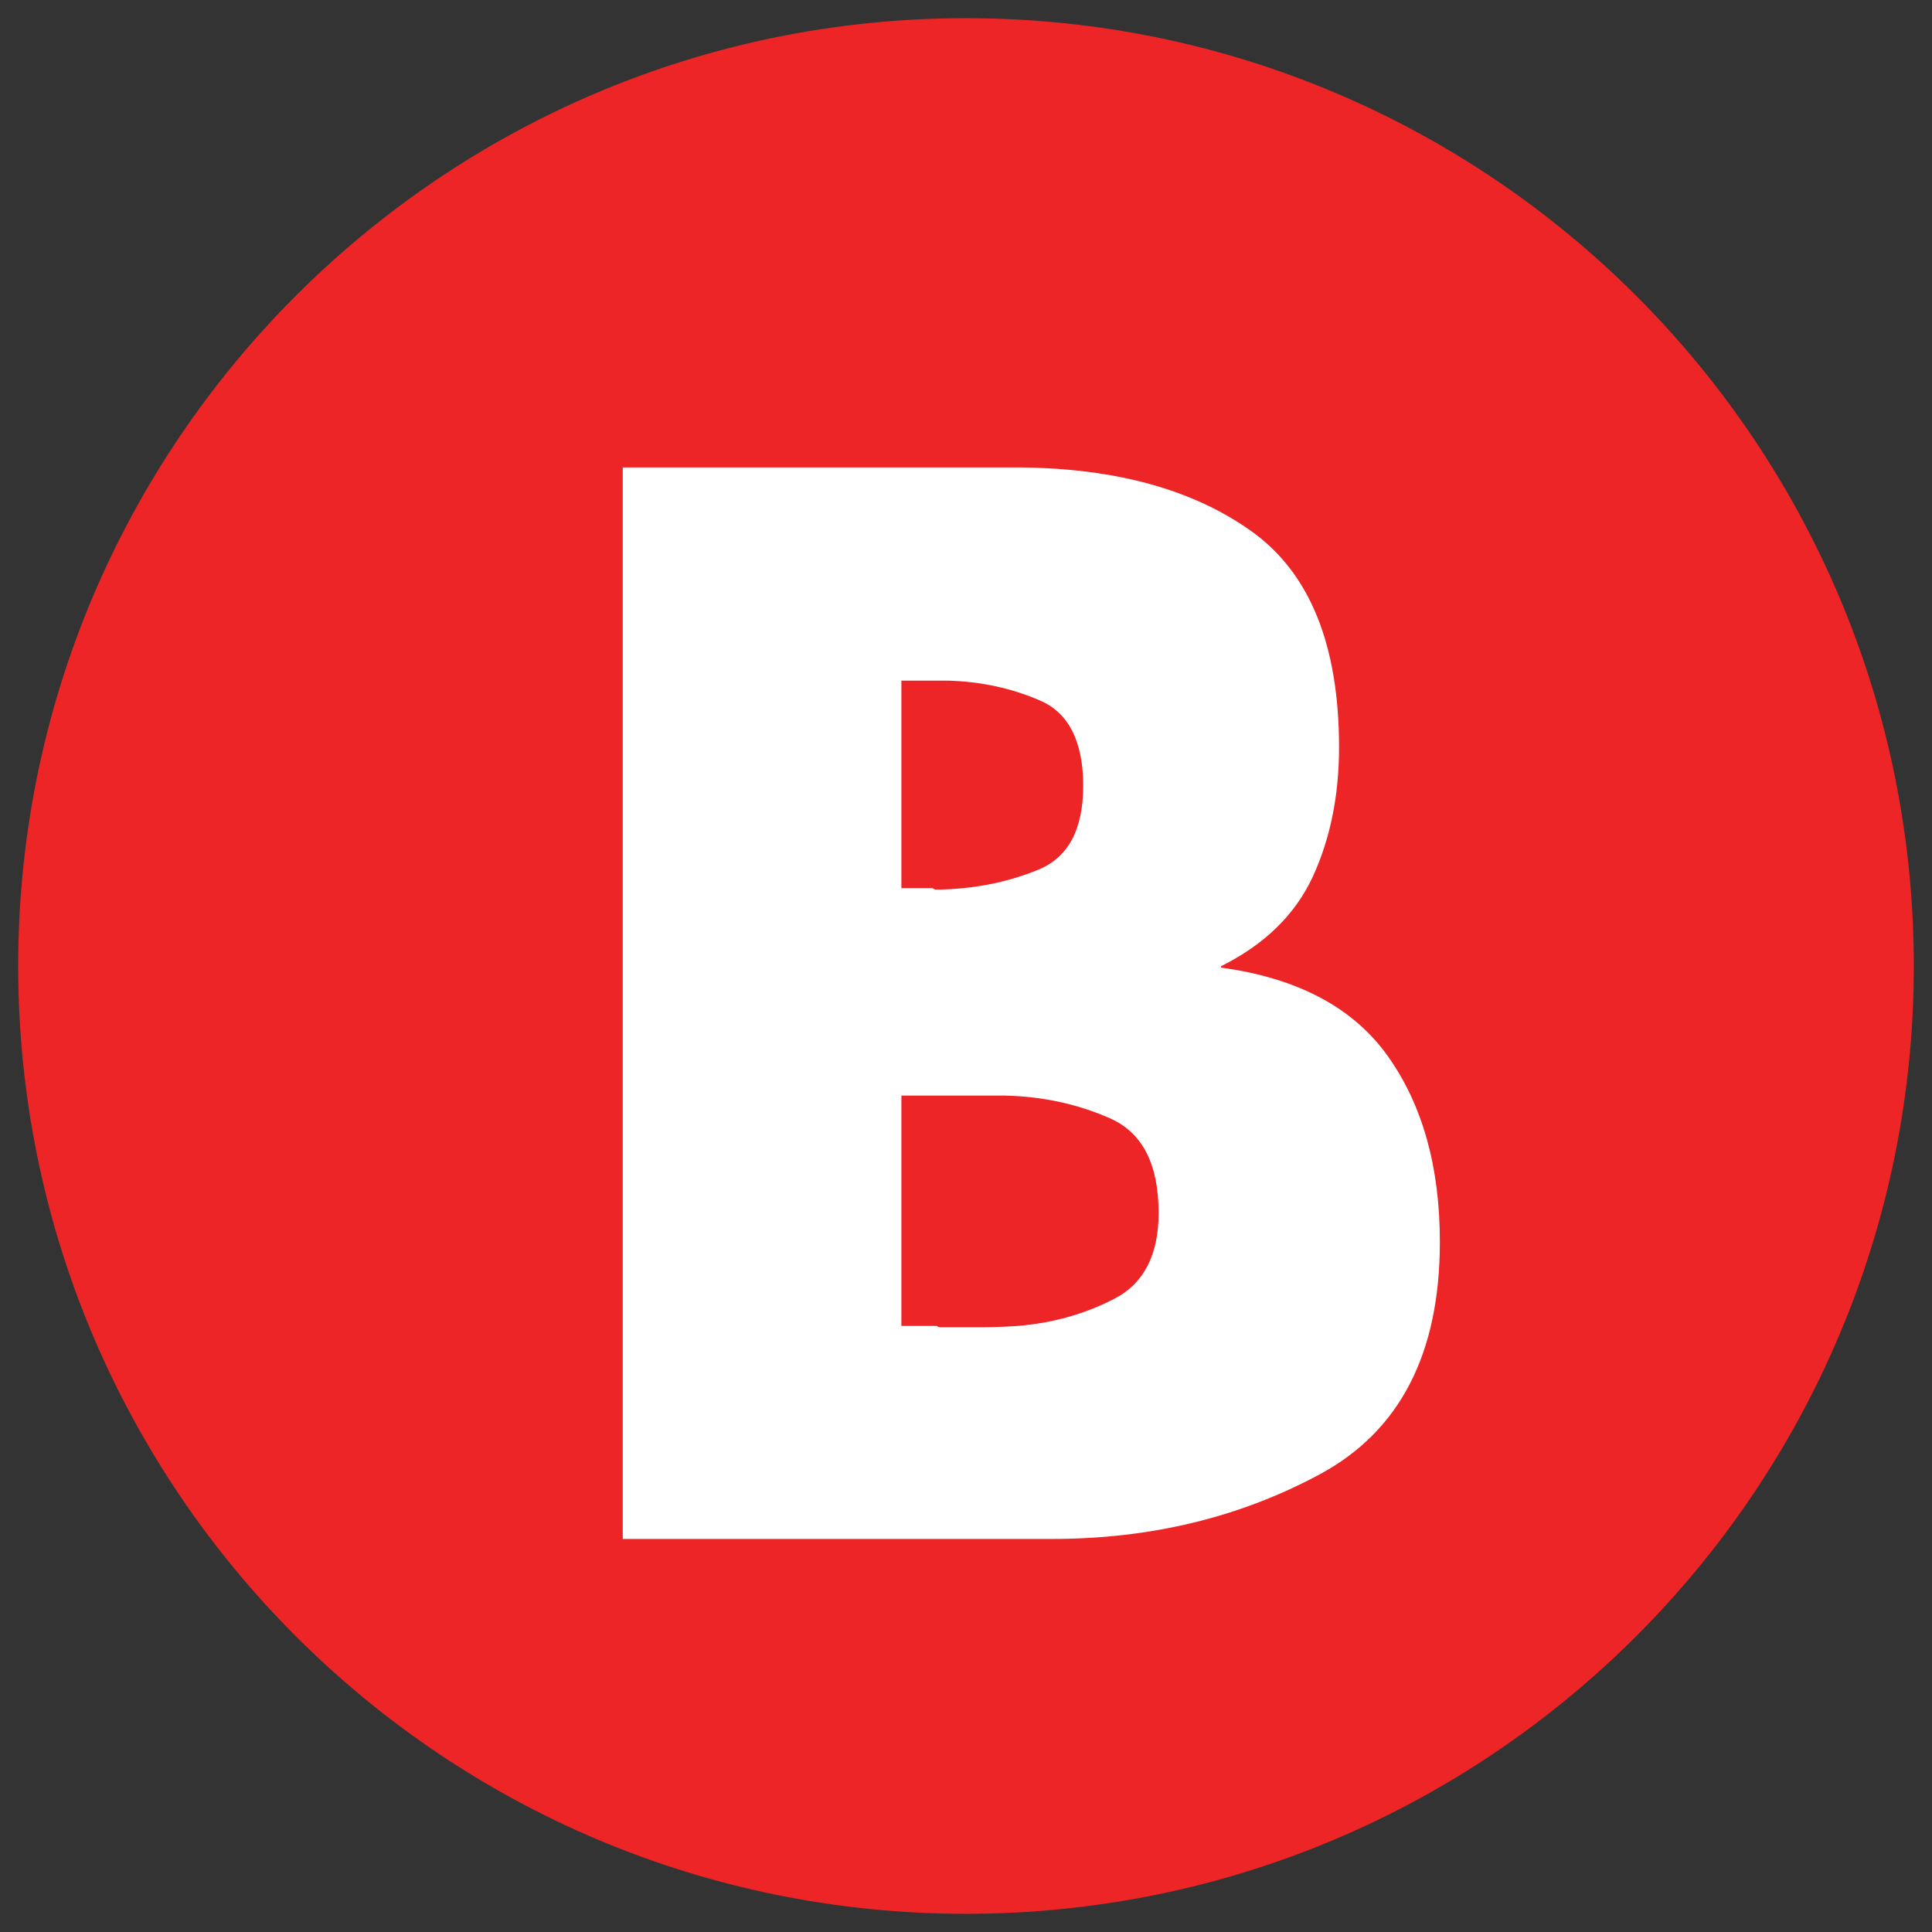 <?xml version="1.0" encoding="UTF-8"?>
<svg xmlns="http://www.w3.org/2000/svg" xmlns:xlink="http://www.w3.org/1999/xlink" width="100px" height="100px" viewBox="0 0 100 100" version="1.1">
<rect x="0" y="0" width="100" height="100" fill="#333333" stroke="none"/>
<g id="surface1">
<path style=" stroke:none;fill-rule:nonzero;fill:rgb(92.941%,14.51%,14.902%);fill-opacity:1;" d="M 99.059 50 C 99.059 77.094 77.094 99.059 50 99.059 C 22.906 99.059 0.941 77.094 0.941 50 C 0.941 22.906 22.906 0.941 50 0.941 C 77.094 0.941 99.059 22.906 99.059 50 Z M 99.059 50 "/>
<path style=" stroke:none;fill-rule:nonzero;fill:rgb(100%,100%,100%);fill-opacity:1;" d="M 32.234 79.66 L 32.234 24.195 L 52.828 24.195 C 57.781 24.242 61.77 25.348 64.785 27.504 C 67.797 29.66 69.309 33.387 69.309 38.684 C 69.309 41.184 68.852 43.414 67.949 45.379 C 67.039 47.34 65.457 48.887 63.199 50.012 L 63.199 50.082 C 67.172 50.625 70.055 52.156 71.844 54.68 C 73.633 57.203 74.527 60.406 74.527 64.281 C 74.527 70.066 72.457 74.074 68.312 76.309 C 64.172 78.539 59.551 79.656 54.449 79.656 L 32.23 79.656 Z M 46.652 45.969 L 48.27 45.969 C 48.316 46.016 48.379 46.043 48.453 46.043 L 48.711 46.043 C 50.527 45.992 52.203 45.648 53.75 45.012 C 55.297 44.375 56.066 42.926 56.066 40.672 C 56.066 38.418 55.336 36.918 53.863 36.273 C 52.391 35.629 50.797 35.277 49.082 35.23 L 46.656 35.23 L 46.656 45.969 Z M 46.652 68.629 L 48.488 68.629 C 48.539 68.676 48.598 68.699 48.676 68.699 L 50.773 68.699 C 51.41 68.699 52.047 68.672 52.684 68.629 C 54.496 68.48 56.168 68.008 57.688 67.219 C 59.207 66.43 59.969 64.949 59.969 62.777 C 59.969 60.258 59.133 58.633 57.469 57.891 C 55.805 57.152 53.988 56.754 52.023 56.707 L 46.656 56.707 L 46.656 68.629 Z M 46.652 68.629 "/>
</g>
</svg>
